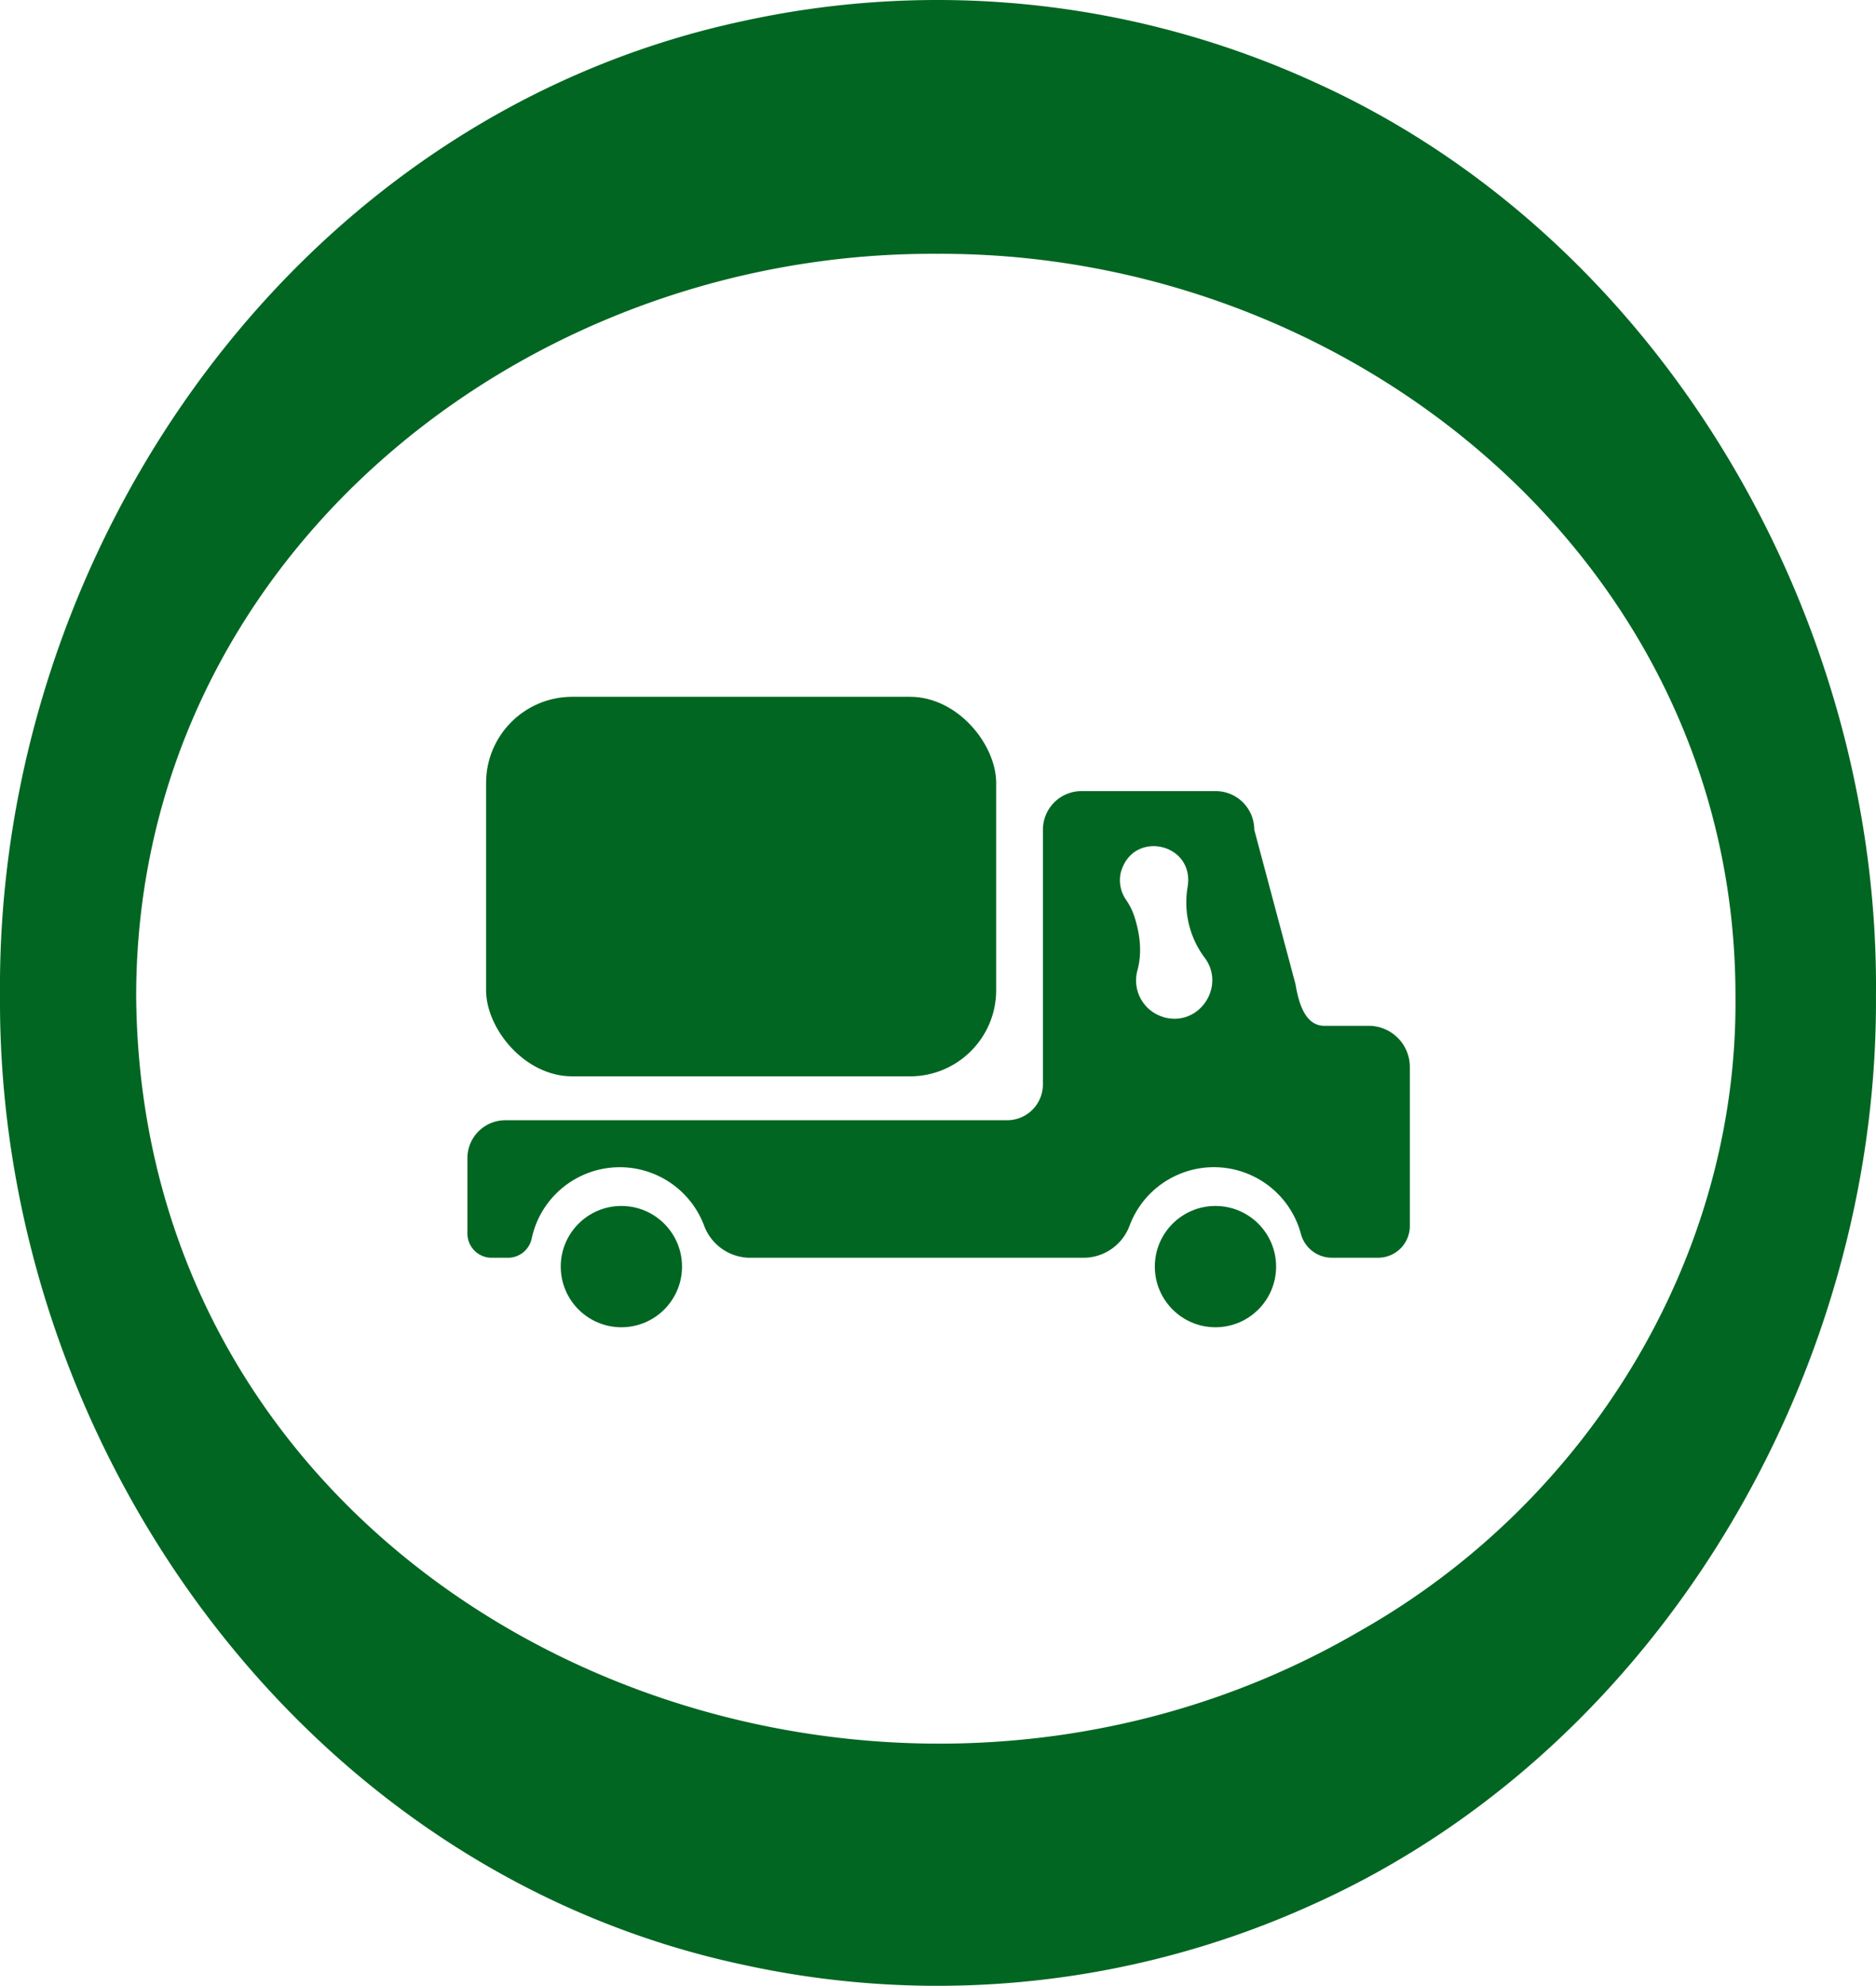 <?xml version="1.0" encoding="UTF-8"?> <svg xmlns="http://www.w3.org/2000/svg" viewBox="0 0 541.44 573.02"><g id="a67e4e0c-9d76-4563-a6d5-1208ed0da044" data-name="Capa 2"><g id="a9cf4a23-616c-4d46-b29f-eb5aeadaf464" data-name="Capa 1"><path d="M541.43,287.36C542.07,395.7,479.21,504.42,379,549.49A261.73,261.73,0,0,1,214.81,567C86.3,539.82-.73,415.83,0,287.36-1.16,158.34,85.32,33.64,214.49,6.07A261.78,261.78,0,0,1,379.59,23.8C480,69.25,542.52,178.76,541.43,287.36Zm-40.55,0c0-124.73-110.47-214.69-230.47-214.12-120.51-.68-231,89-231.11,214.12,1.34,178.42,207.14,268.73,353.44,183.13,65.3-37,108.92-107.41,108.14-183.13Z" fill="#062"></path><circle cx="350.8" cy="365.48" r="17.5" fill="#062"></circle><circle cx="179.34" cy="365.48" r="17.5" fill="#062"></circle><rect x="140.29" y="201.06" width="147.22" height="109.52" rx="24.87" fill="#062"></rect><path d="M395,296H382.25c-5.35,0-7.35-6-8.35-12L362,239.42a11.15,11.15,0,0,0-11.15-11.15H312.12A11.15,11.15,0,0,0,301,239.42v73.49a10.34,10.34,0,0,1-10.34,10.34H145.85a10.94,10.94,0,0,0-10.95,10.94v21.74a7,7,0,0,0,7,7h4.71a7,7,0,0,0,6.85-5.59,26,26,0,0,1,49.83-3.49,14.22,14.22,0,0,0,13.39,9.08h95.88a14.2,14.2,0,0,0,13.38-9.08A26,26,0,0,1,375.45,356a9.25,9.25,0,0,0,8.88,6.92h13.41a9.16,9.16,0,0,0,9.16-9.15V307.91A11.88,11.88,0,0,0,395,296Zm-59.18-2.52a11,11,0,0,1-7.5-13.62c1.35-5.18.68-10.42-.93-15.41a18.6,18.6,0,0,0-2.34-4.73,9.91,9.91,0,0,1-1.58-7.92c3.41-12.65,21.65-8.49,19.25,4.38a26.69,26.69,0,0,0,4.73,19.86C354.08,284.35,346.19,296.46,335.84,293.51Z" fill="#062"></path></g></g></svg> 